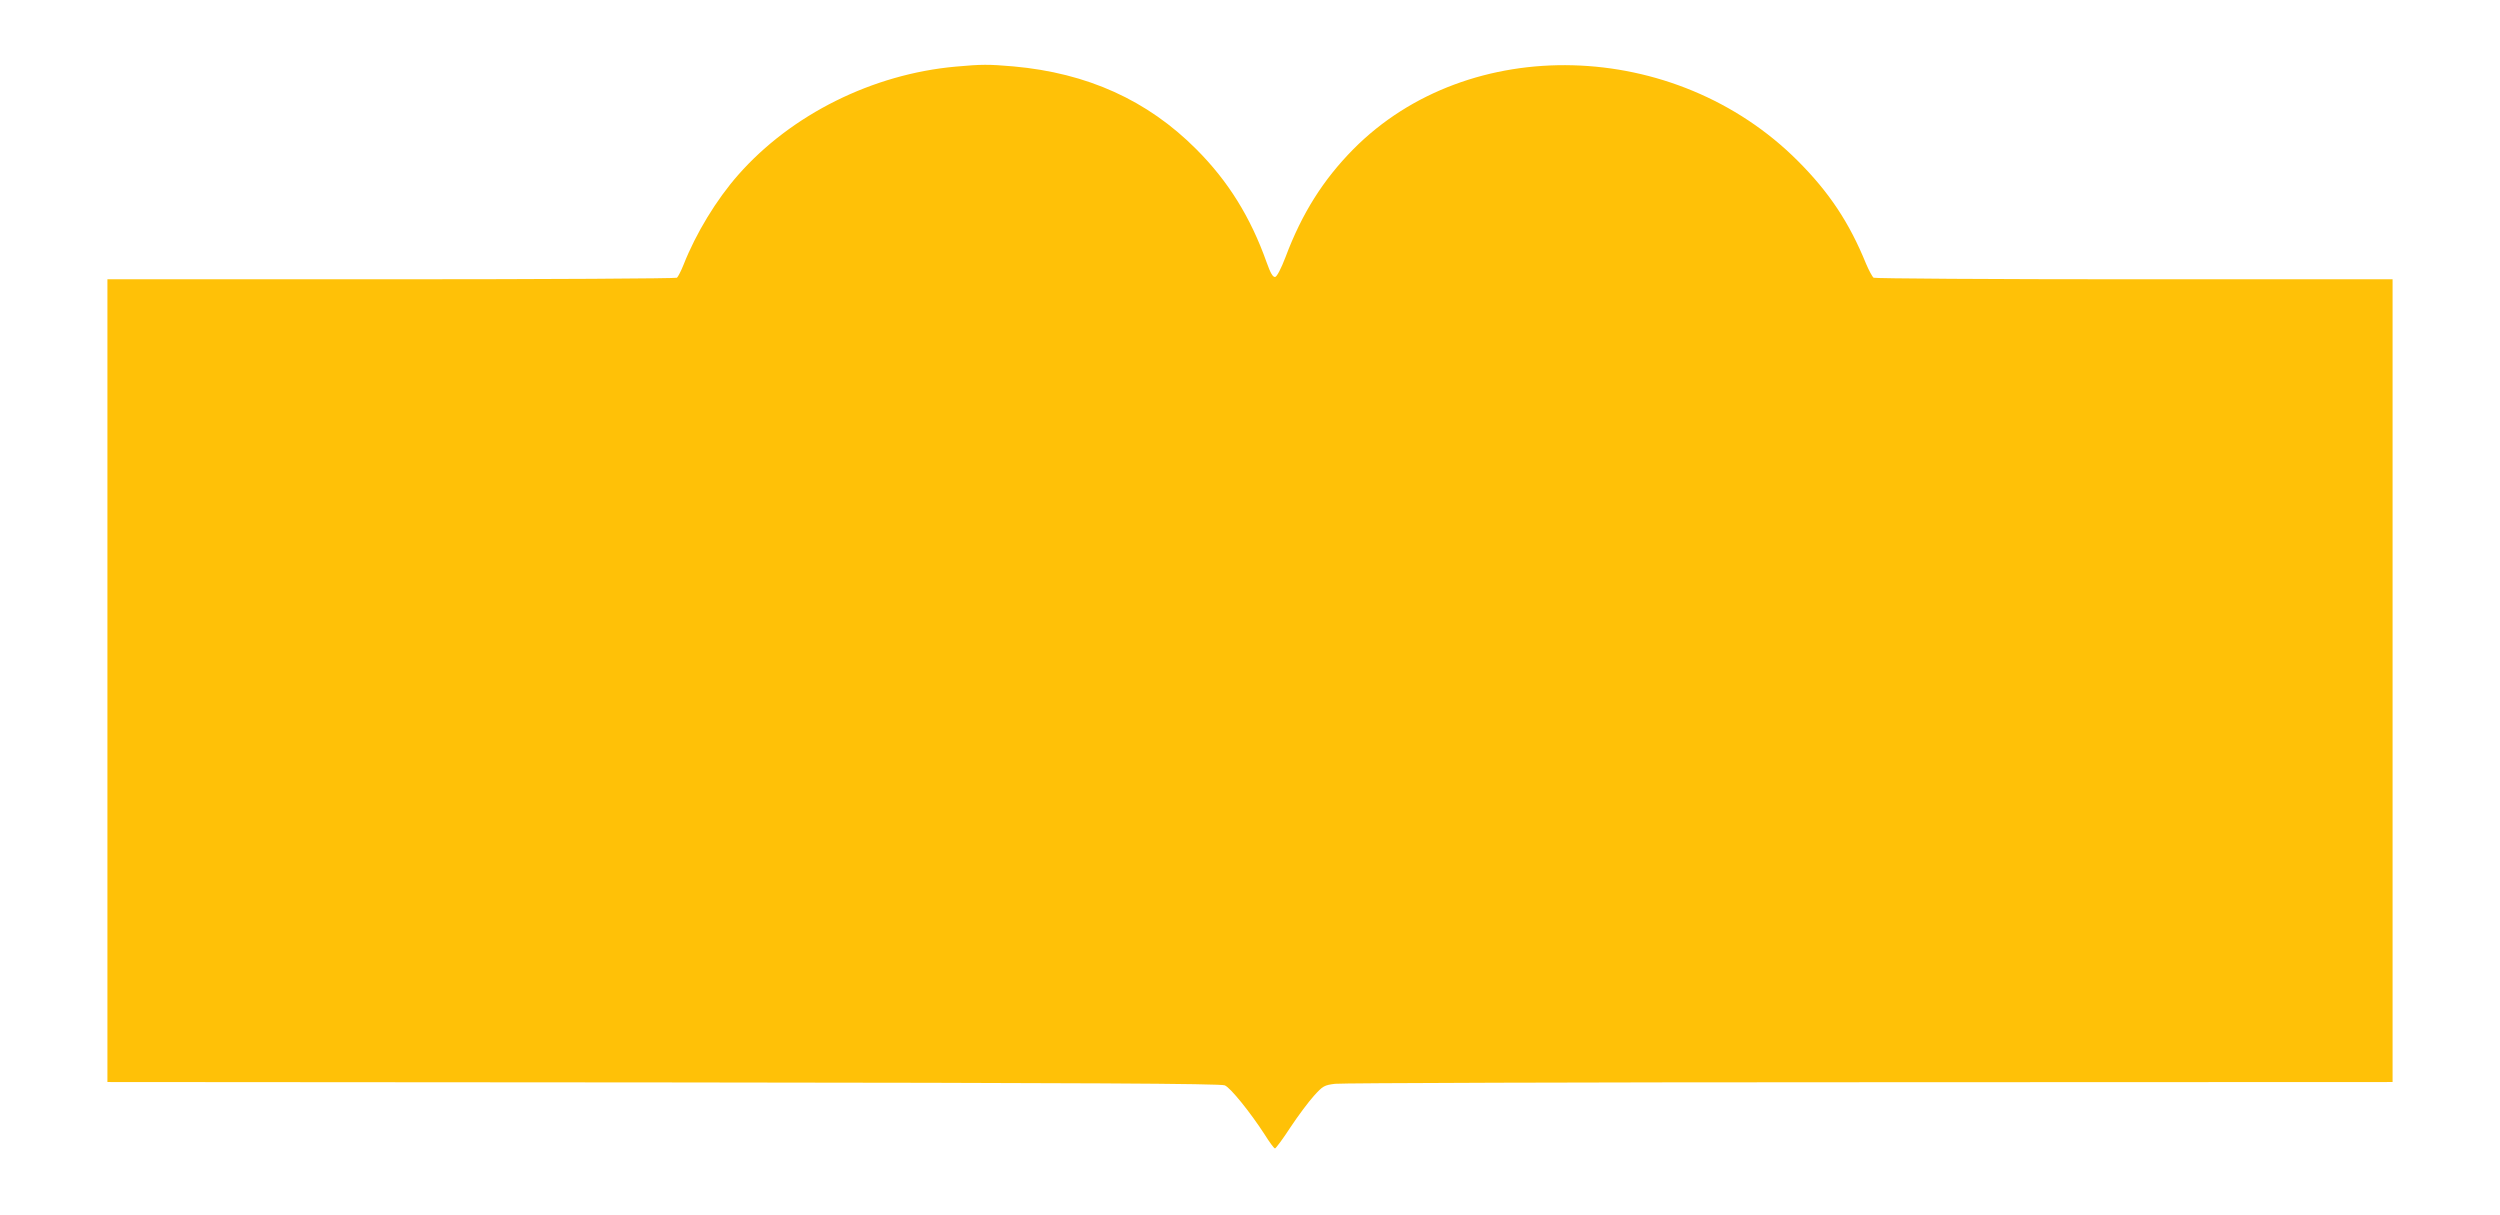 <?xml version="1.0" standalone="no"?>
<!DOCTYPE svg PUBLIC "-//W3C//DTD SVG 20010904//EN"
 "http://www.w3.org/TR/2001/REC-SVG-20010904/DTD/svg10.dtd">
<svg version="1.0" xmlns="http://www.w3.org/2000/svg"
 width="1280pt" height="622pt" viewBox="0 0 1280 622"
 preserveAspectRatio="xMidYMid meet">
<g transform="translate(0,622) scale(0.1,-0.1)"
fill="#ffc107" stroke="none">
<path d="M4894 5879 c-426 -38 -842 -245 -1114 -554 -112 -127 -217 -300 -280
-460 -13 -33 -29 -63 -34 -67 -6 -4 -665 -8 -1463 -8 l-1453 0 0 -2055 0
-2055 2848 -2 c2168 -2 2853 -6 2873 -15 30 -13 131 -139 203 -250 25 -40 49
-73 54 -73 4 0 40 48 79 108 39 59 93 131 120 161 46 51 53 55 109 62 32 4
1264 8 2737 8 l2677 1 0 2055 0 2055 -1322 0 c-728 0 -1329 4 -1335 8 -7 5
-24 37 -39 72 -85 209 -188 365 -349 526 -628 629 -1685 657 -2276 60 -154
-156 -263 -328 -347 -552 -23 -60 -44 -100 -53 -102 -12 -2 -24 19 -44 75 -82
231 -197 416 -360 579 -250 251 -558 390 -936 424 -127 11 -163 11 -295 -1z"/>
</g>
</svg>
